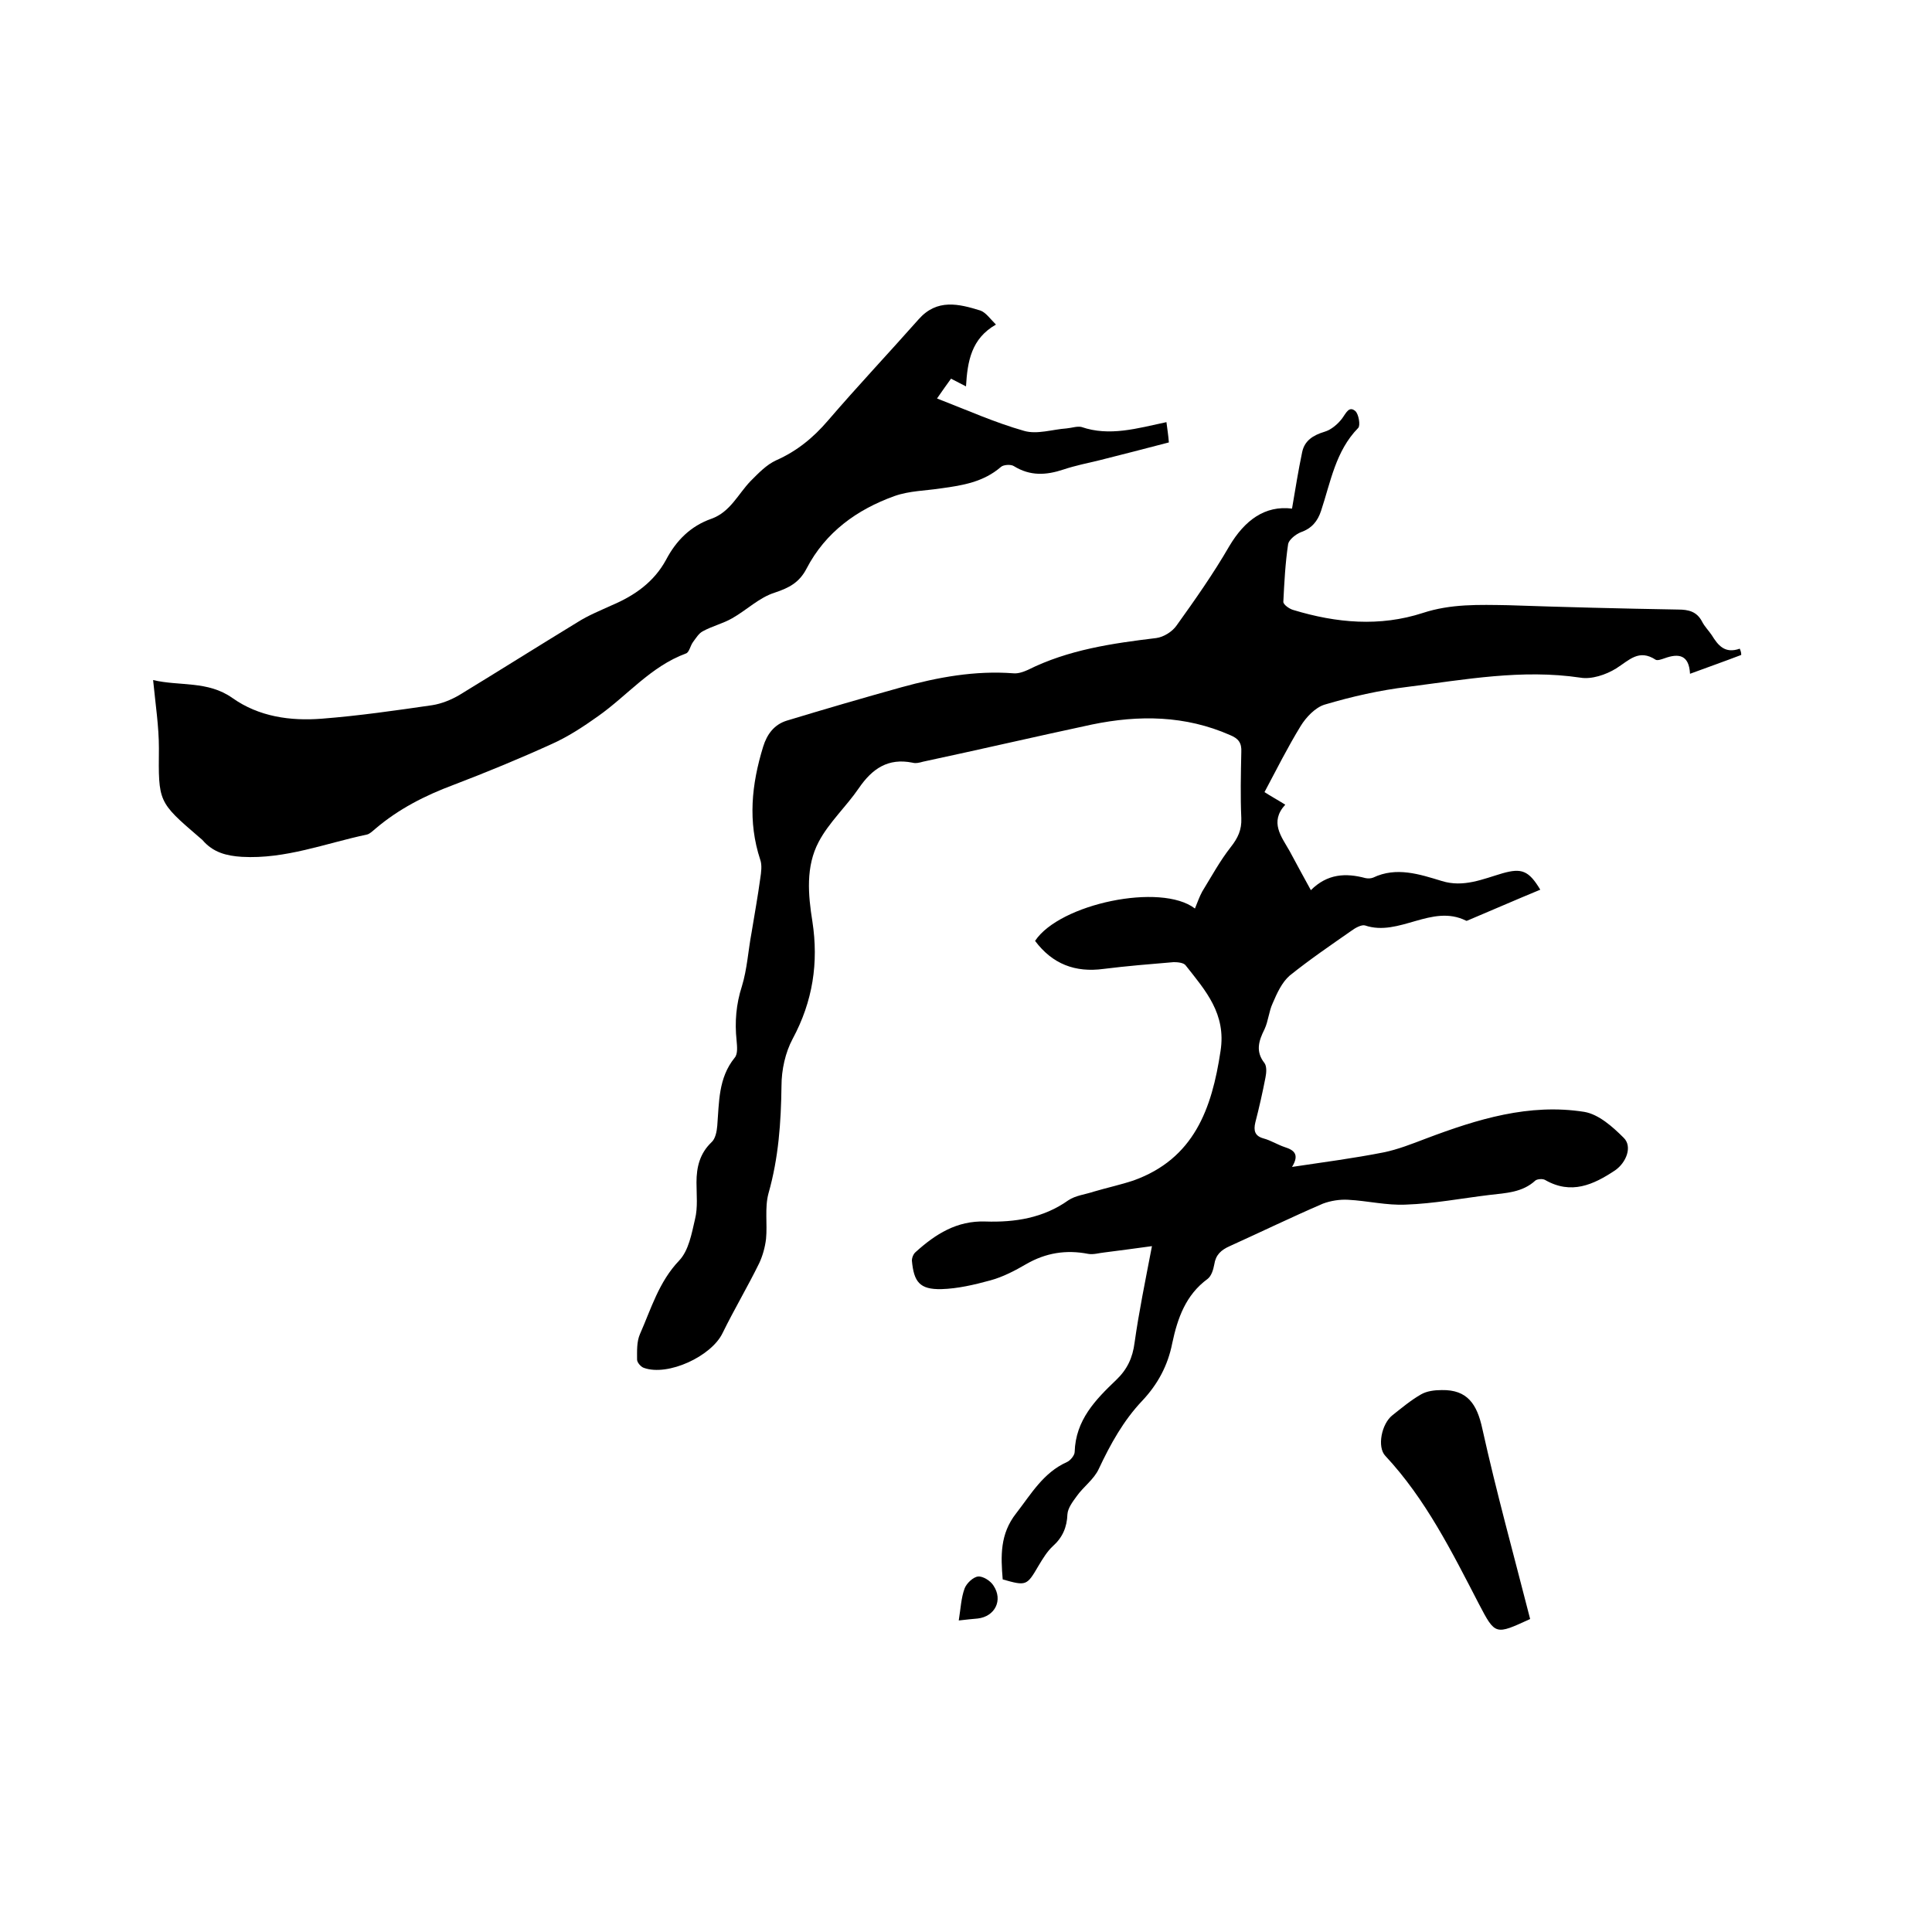<svg enable-background="new 0 0 400 400" viewBox="0 0 400 400" xmlns="http://www.w3.org/2000/svg"><path d="m360.5 135.6c-3.4 1.3-6.8 2.5-10.6 3.9-.2-3.9-2.3-4.3-5.3-3.2-.6.2-1.4.5-1.8.3-3.5-2.3-5.5.1-8.2 1.8-2.1 1.3-5.1 2.3-7.4 1.9-12.1-1.8-23.9.4-35.7 1.9-5.8.7-11.6 2-17.3 3.7-1.9.6-3.8 2.6-4.9 4.4-2.7 4.4-5 9-7.5 13.7 1.4.9 2.7 1.6 4.3 2.6-3.3 3.6-.8 6.6.9 9.6 1.4 2.6 2.8 5.2 4.4 8.1 3.4-3.4 7.2-3.6 11.3-2.5.5.1 1.1.1 1.6-.1 4.8-2.3 9.6-.7 14.2.7 4.5 1.4 8.5-.4 12.6-1.6 3.9-1.1 5.4-.6 7.8 3.4-5.1 2.1-10.1 4.3-15.1 6.4-.1 0-.2.1-.3 0-7.1-3.5-13.8 3.4-20.9 1-.7-.2-2 .5-2.8 1.1-4.3 3-8.7 6-12.8 9.3-1.6 1.4-2.6 3.6-3.5 5.7-.8 1.7-.9 3.7-1.7 5.4-1.2 2.4-1.9 4.6 0 7 .5.7.4 2 .2 3-.6 3.1-1.3 6.2-2.1 9.3-.4 1.7-.1 2.8 1.7 3.3 1.5.4 2.9 1.3 4.4 1.8 1.9.6 3.1 1.5 1.5 4.1 6.7-1 12.8-1.8 18.9-3 3-.6 6-1.8 8.9-2.9 10.6-4 21.3-7.3 32.7-5.5 3 .5 5.9 3.1 8.2 5.4 1.8 1.8.5 5.1-1.8 6.7-4.5 3-9.1 5.1-14.5 2-.5-.3-1.6-.2-2 .1-2.7 2.5-6.1 2.6-9.5 3-5.8.7-11.5 1.8-17.3 2-4 .2-8-.8-12-1-1.7-.1-3.6.2-5.2.8-6.5 2.8-12.9 5.9-19.3 8.8-1.8.8-2.9 1.8-3.2 3.8-.2 1.1-.6 2.4-1.4 3-4.5 3.3-6.2 8.1-7.3 13.3-.9 4.6-3 8.5-6.2 11.9-3.9 4.1-6.6 9-9 14.1-1 2.2-3.2 3.7-4.6 5.7-.8 1.1-1.8 2.4-1.9 3.7-.1 2.7-1 4.8-3 6.6-1.2 1.1-2.1 2.6-3 4.1-2.4 4.1-2.5 4.2-7.4 2.8-.4-4.8-.6-9.4 2.8-13.7 3.1-4 5.6-8.4 10.5-10.6.7-.3 1.6-1.4 1.6-2.1.2-6.6 4.3-10.8 8.6-14.9 2.3-2.2 3.4-4.6 3.8-7.7.9-6.4 2.2-12.7 3.6-20-3.6.5-6.7.9-9.8 1.3-1.1.1-2.3.5-3.4.3-4.6-.9-8.8-.2-12.8 2.1-2.4 1.4-4.9 2.7-7.5 3.4-3.3.9-6.7 1.7-10.1 1.8-4.5.1-5.7-1.5-6.1-5.9 0-.6.3-1.4.8-1.8 4.1-3.7 8.5-6.5 14.4-6.3 6.1.2 12-.7 17.2-4.4 1.5-1 3.5-1.2 5.3-1.8 2.7-.8 5.5-1.4 8.2-2.3 12.5-4.5 16.2-14.8 18-26.8 1.2-7.7-3.1-12.5-7.2-17.7-.4-.6-1.7-.7-2.5-.7-4.8.4-9.7.8-14.5 1.4-5.9.8-10.6-1-14.2-5.8 5.1-7.7 26.1-12.1 33.1-6.7.5-1.2.9-2.4 1.5-3.5 1.9-3.1 3.7-6.4 5.9-9.2 1.5-1.9 2.3-3.6 2.2-6-.2-4.5-.1-9.1 0-13.7.1-1.9-.6-2.8-2.3-3.5-9.3-4.1-18.9-4.2-28.6-2.2-11.7 2.5-23.3 5.2-35 7.7-.7.2-1.5.4-2.2.2-5-1-8.3 1.2-11.1 5.3-2.6 3.8-6.2 7.1-8.3 11.1-2.7 5.1-2.2 10.9-1.3 16.5 1.3 8.5.1 16.5-4.1 24.3-1.5 2.8-2.3 6.4-2.3 9.7-.1 7.6-.6 14.9-2.7 22.3-.8 3-.2 6.3-.5 9.4-.2 1.7-.7 3.5-1.4 5-2.4 4.9-5.2 9.6-7.6 14.5-2.3 4.8-11.3 9-16.3 7.2-.6-.2-1.4-1.1-1.4-1.7 0-1.8-.1-3.7.6-5.3 2.3-5.2 3.9-10.8 8.1-15.2 2-2.1 2.6-5.6 3.3-8.6.6-2.4.3-5.1.3-7.6 0-3.2.7-6 3.1-8.3.8-.7 1.1-2.2 1.2-3.4.4-4.9.2-9.9 3.6-14.1.7-.8.5-2.4.4-3.6-.4-3.8-.1-7.5 1.1-11.2 1.1-3.6 1.3-7.4 2-11.1.6-3.7 1.3-7.5 1.8-11.2.2-1.3.4-2.8 0-3.9-2.6-7.9-1.8-15.6.6-23.4.8-2.6 2.3-4.6 4.9-5.4 7.9-2.4 15.8-4.7 23.7-6.9 7.6-2.1 15.3-3.5 23.2-2.9 1 .1 2.1-.3 3-.7 8.4-4.2 17.5-5.5 26.6-6.6 1.5-.2 3.3-1.3 4.2-2.6 3.8-5.3 7.6-10.7 10.9-16.4 3.2-5.4 7.4-8.5 13-7.8.7-4.1 1.3-7.9 2.1-11.7.5-2.4 2.3-3.5 4.6-4.2 1.4-.4 2.8-1.6 3.7-2.8.8-1.1 1.4-2.6 2.7-1.5.7.6 1.1 3 .6 3.5-4.7 4.8-5.7 11.2-7.7 17.2-.7 2.1-1.9 3.6-4.2 4.4-1 .4-2.4 1.5-2.6 2.4-.6 4-.8 8-1 12 0 .6 1.3 1.5 2.1 1.7 8.9 2.7 17.9 3.5 26.8.6 5.8-1.9 11.6-1.7 17.6-1.6 11.7.4 23.5.7 35.2.9 2.2 0 3.9.4 5 2.5.5 1 1.4 1.9 2 2.8 1.3 2.1 2.7 3.9 5.8 2.8.3.7.3 1 .3 1.3z"/><path d="m241.5 87.4c.2 1.6.4 2.8.5 4.2-4.9 1.3-9.7 2.5-14.4 3.7-2.5.6-5 1.1-7.4 1.9-3.6 1.2-6.9 1.4-10.3-.7-.6-.4-2.2-.3-2.7.2-3.6 3.1-7.9 3.8-12.3 4.4-3.2.5-6.6.5-9.7 1.6-7.8 2.8-14.3 7.5-18.2 15-1.5 2.9-3.6 4-6.6 5-3.2 1-5.8 3.6-8.8 5.3-1.9 1.1-4.1 1.6-6.1 2.7-.8.4-1.4 1.4-2 2.2s-.8 2.2-1.5 2.4c-7.3 2.7-12.1 8.7-18.2 13-3.1 2.2-6.3 4.3-9.7 5.8-6.6 3-13.4 5.8-20.2 8.4-5.9 2.2-11.4 5-16.2 9.1-.6.5-1.2 1.1-1.8 1.2-8.5 1.8-16.8 5.1-25.8 4.6-3.2-.2-6-.9-8.2-3.5-.2-.2-.5-.4-.7-.6-8.5-7.3-8.4-7.3-8.3-18.4 0-4.5-.7-9-1.2-14.1 5.5 1.3 11.3.1 16.4 3.7 5.5 3.9 12 4.8 18.5 4.3 7.7-.6 15.3-1.7 22.9-2.8 1.9-.3 3.9-1.1 5.6-2.1 8.2-5 16.3-10.1 24.5-15.1 2.2-1.4 4.7-2.4 7.1-3.5 4.7-2 8.7-4.8 11.2-9.4 2.1-4 5.1-7 9.4-8.5 3.9-1.4 5.5-5.1 8.1-7.8 1.6-1.6 3.3-3.4 5.3-4.3 4.3-1.9 7.7-4.7 10.7-8.2 6.1-7.1 12.6-14 18.8-21 3.8-4.3 8.3-3.2 12.8-1.8 1.1.4 2 1.7 3.2 2.9-5.1 2.9-5.9 7.6-6.2 12.8-1-.5-1.9-1-3.1-1.6-.9 1.2-1.7 2.4-2.9 4.1 6.2 2.4 12 5 18 6.7 2.7.8 5.9-.3 8.8-.5 1.1-.1 2.2-.5 3.1-.3 5.8 2 11.5.3 17.6-1z"/><path d="m316.8 335.2c-7.2 3.3-7.2 3.4-10.6-3.1-5.6-10.8-11-21.7-19.4-30.7-1.7-1.8-.8-6.6 1.5-8.4 1.9-1.5 3.8-3.1 5.9-4.3 1.2-.7 2.8-.9 4.3-.9 5.3-.1 7.3 2.9 8.4 8 2.9 13.1 6.5 26.1 9.9 39.4z"/><path d="m198.5 335.5c.4-2.5.5-4.7 1.2-6.6.4-1.1 1.8-2.4 2.8-2.5s2.6.9 3.2 1.9c2 3 .3 6.4-3.3 6.8-1.1.1-2.2.2-3.9.4z"/></svg>
